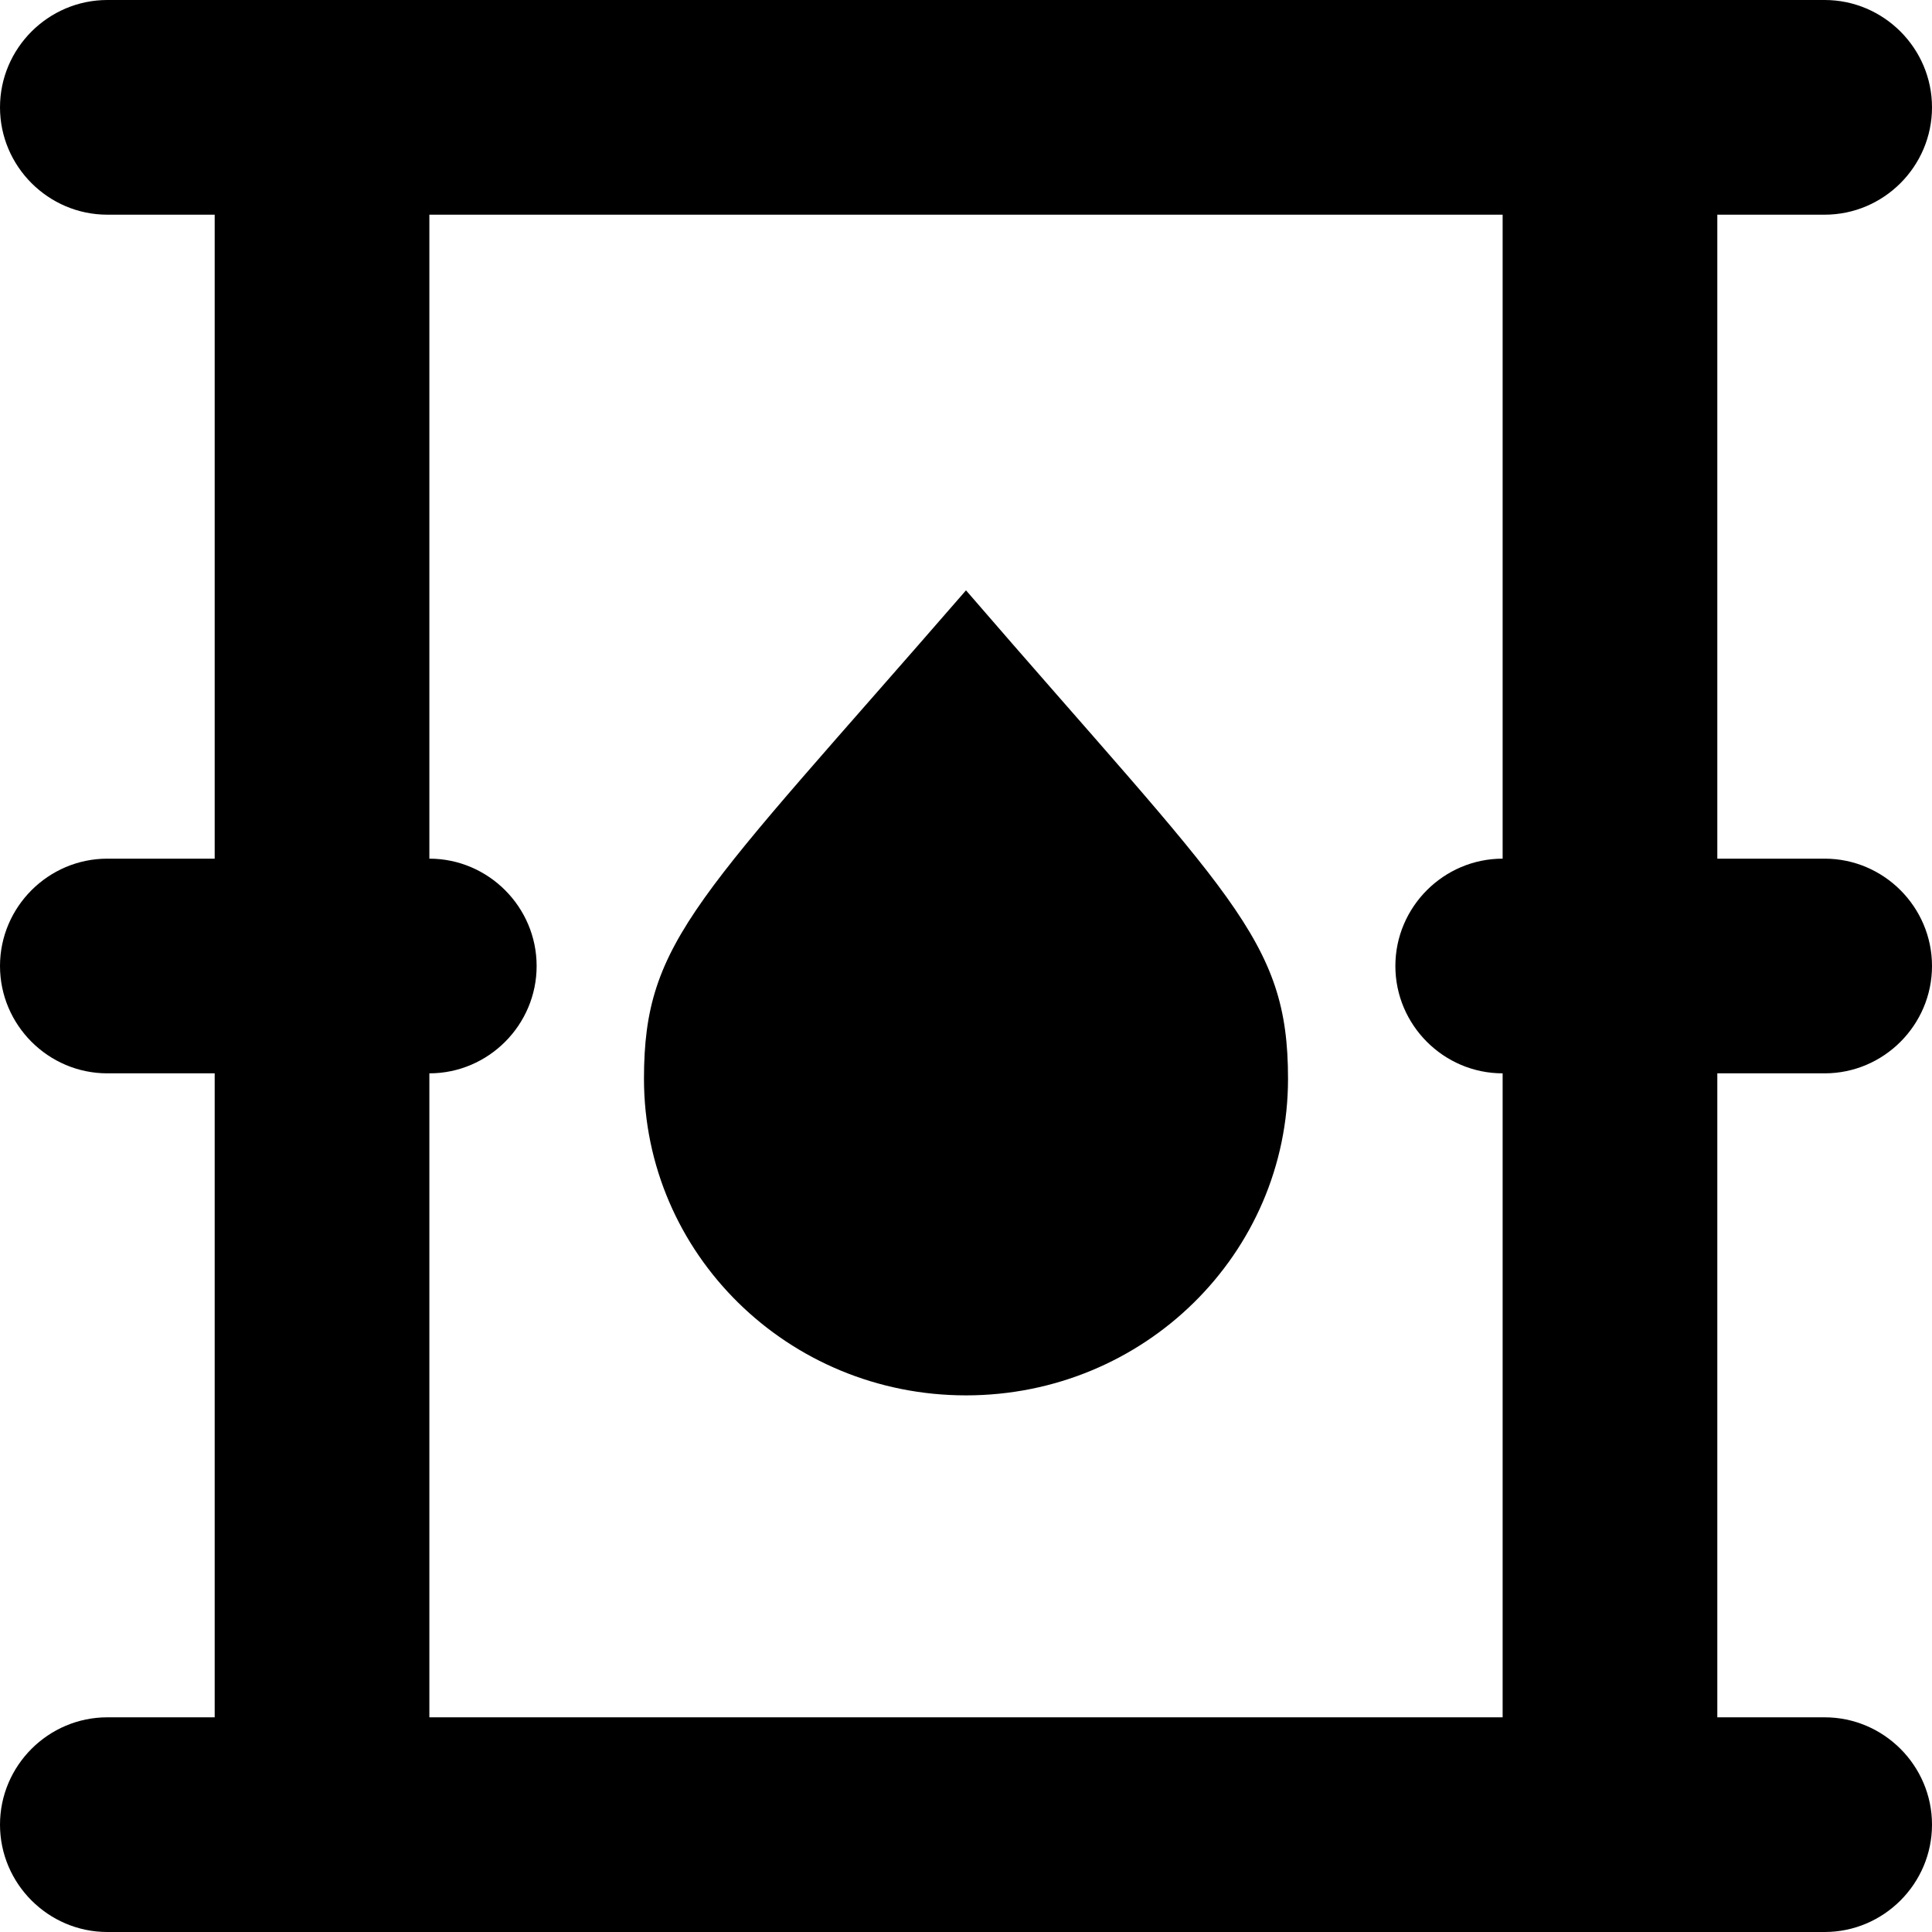 <svg width="25" height="25" viewBox="0 0 25 25" fill="none" xmlns="http://www.w3.org/2000/svg">
<path id="Vector" d="M8.333 13.958C8.333 16.222 10.194 18.056 12.5 18.056C14.806 18.056 16.667 16.222 16.667 13.958C16.667 12.139 15.931 11.611 12.5 7.639C9.028 11.639 8.333 12.153 8.333 13.958ZM23.611 13.889C24.375 13.889 25 13.264 25 12.5C25 11.736 24.375 11.111 23.611 11.111H22.222V2.778H23.611C24.375 2.778 25 2.153 25 1.389C25 0.625 24.375 0 23.611 0H1.389C0.625 0 0 0.625 0 1.389C0 2.153 0.625 2.778 1.389 2.778H2.778V11.111H1.389C0.625 11.111 0 11.736 0 12.5C0 13.264 0.625 13.889 1.389 13.889H2.778V22.222H1.389C0.625 22.222 0 22.847 0 23.611C0 24.375 0.625 25 1.389 25H23.611C24.375 25 25 24.375 25 23.611C25 22.847 24.375 22.222 23.611 22.222H22.222V13.889H23.611ZM19.444 22.222H5.556V13.889C6.319 13.889 6.944 13.264 6.944 12.5C6.944 11.736 6.319 11.111 5.556 11.111V2.778H19.444V11.111C18.681 11.111 18.056 11.736 18.056 12.5C18.056 13.264 18.681 13.889 19.444 13.889V22.222Z" fill="black"/>
</svg>
